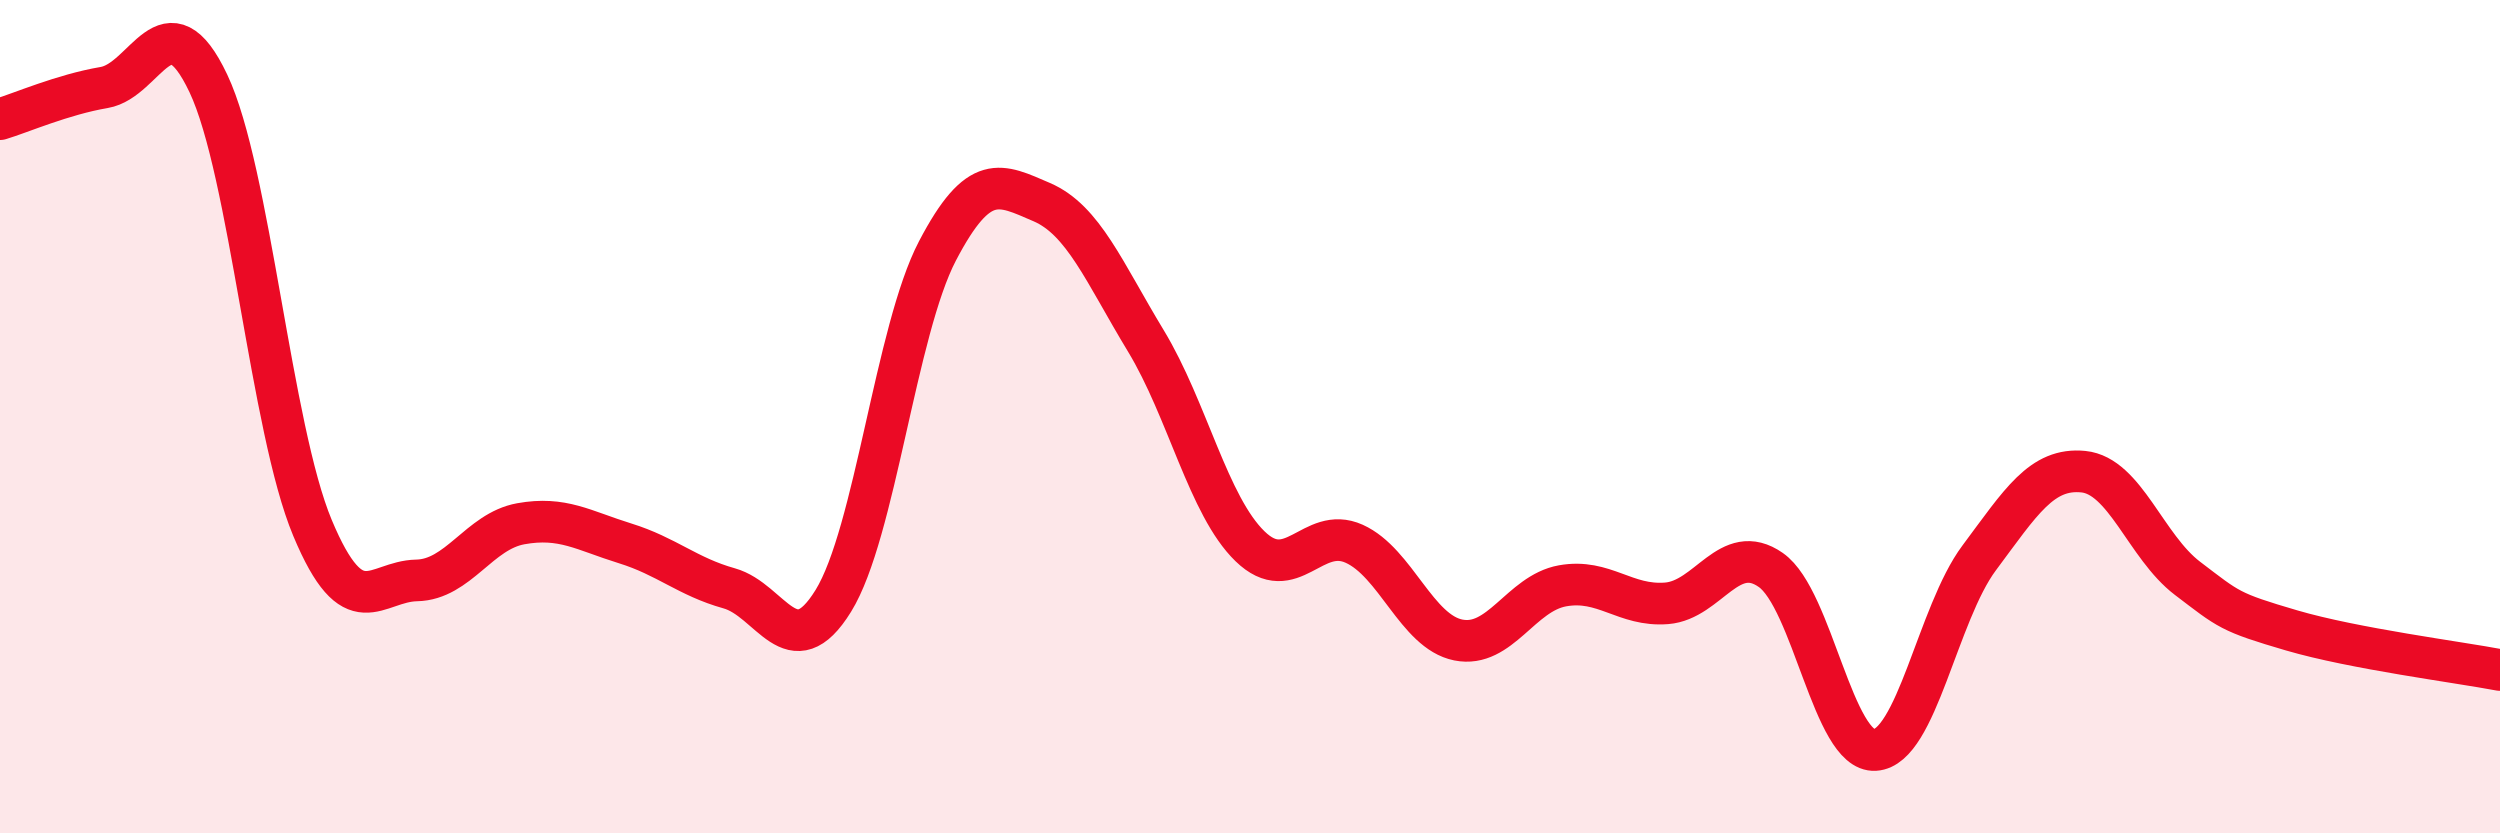 
    <svg width="60" height="20" viewBox="0 0 60 20" xmlns="http://www.w3.org/2000/svg">
      <path
        d="M 0,2.86 C 0.5,2.71 1.5,2.27 2.5,2.1 C 3.5,1.93 4,-0.11 5,2 C 6,4.11 6.5,10.28 7.5,12.67 C 8.5,15.06 9,13.95 10,13.93 C 11,13.91 11.5,12.75 12.5,12.57 C 13.5,12.39 14,12.73 15,13.04 C 16,13.35 16.5,13.84 17.5,14.12 C 18.5,14.4 19,16.04 20,14.42 C 21,12.8 21.5,7.93 22.5,6.02 C 23.5,4.11 24,4.42 25,4.85 C 26,5.28 26.5,6.53 27.5,8.18 C 28.5,9.83 29,12.14 30,13.11 C 31,14.08 31.5,12.6 32.5,13.05 C 33.5,13.5 34,15.16 35,15.36 C 36,15.56 36.5,14.24 37.5,14.06 C 38.5,13.88 39,14.56 40,14.48 C 41,14.4 41.5,12.98 42.5,13.68 C 43.5,14.38 44,18.06 45,18 C 46,17.94 46.5,14.73 47.5,13.39 C 48.5,12.05 49,11.22 50,11.32 C 51,11.42 51.5,13.12 52.5,13.88 C 53.5,14.64 53.5,14.69 55,15.13 C 56.5,15.57 59,15.89 60,16.08L60 20L0 20Z"
        fill="#EB0A25"
        opacity="0.1"
        stroke-linecap="round"
        stroke-linejoin="round"
      />
      <path
        d="M 0,2.86 C 0.5,2.71 1.5,2.27 2.5,2.1 C 3.5,1.93 4,-0.11 5,2 C 6,4.11 6.5,10.28 7.5,12.67 C 8.5,15.06 9,13.95 10,13.93 C 11,13.91 11.5,12.75 12.5,12.57 C 13.5,12.39 14,12.73 15,13.04 C 16,13.35 16.5,13.84 17.5,14.12 C 18.5,14.4 19,16.04 20,14.42 C 21,12.8 21.5,7.93 22.5,6.02 C 23.5,4.11 24,4.42 25,4.85 C 26,5.28 26.5,6.53 27.5,8.18 C 28.5,9.83 29,12.14 30,13.11 C 31,14.08 31.5,12.6 32.5,13.05 C 33.5,13.5 34,15.16 35,15.36 C 36,15.56 36.5,14.24 37.5,14.06 C 38.5,13.88 39,14.56 40,14.48 C 41,14.4 41.5,12.98 42.5,13.68 C 43.5,14.38 44,18.06 45,18 C 46,17.94 46.5,14.73 47.5,13.39 C 48.5,12.05 49,11.22 50,11.32 C 51,11.42 51.5,13.12 52.5,13.88 C 53.5,14.64 53.5,14.69 55,15.13 C 56.5,15.57 59,15.89 60,16.08"
        stroke="#EB0A25"
        stroke-width="1"
        fill="none"
        stroke-linecap="round"
        stroke-linejoin="round"
      />
    </svg>
  